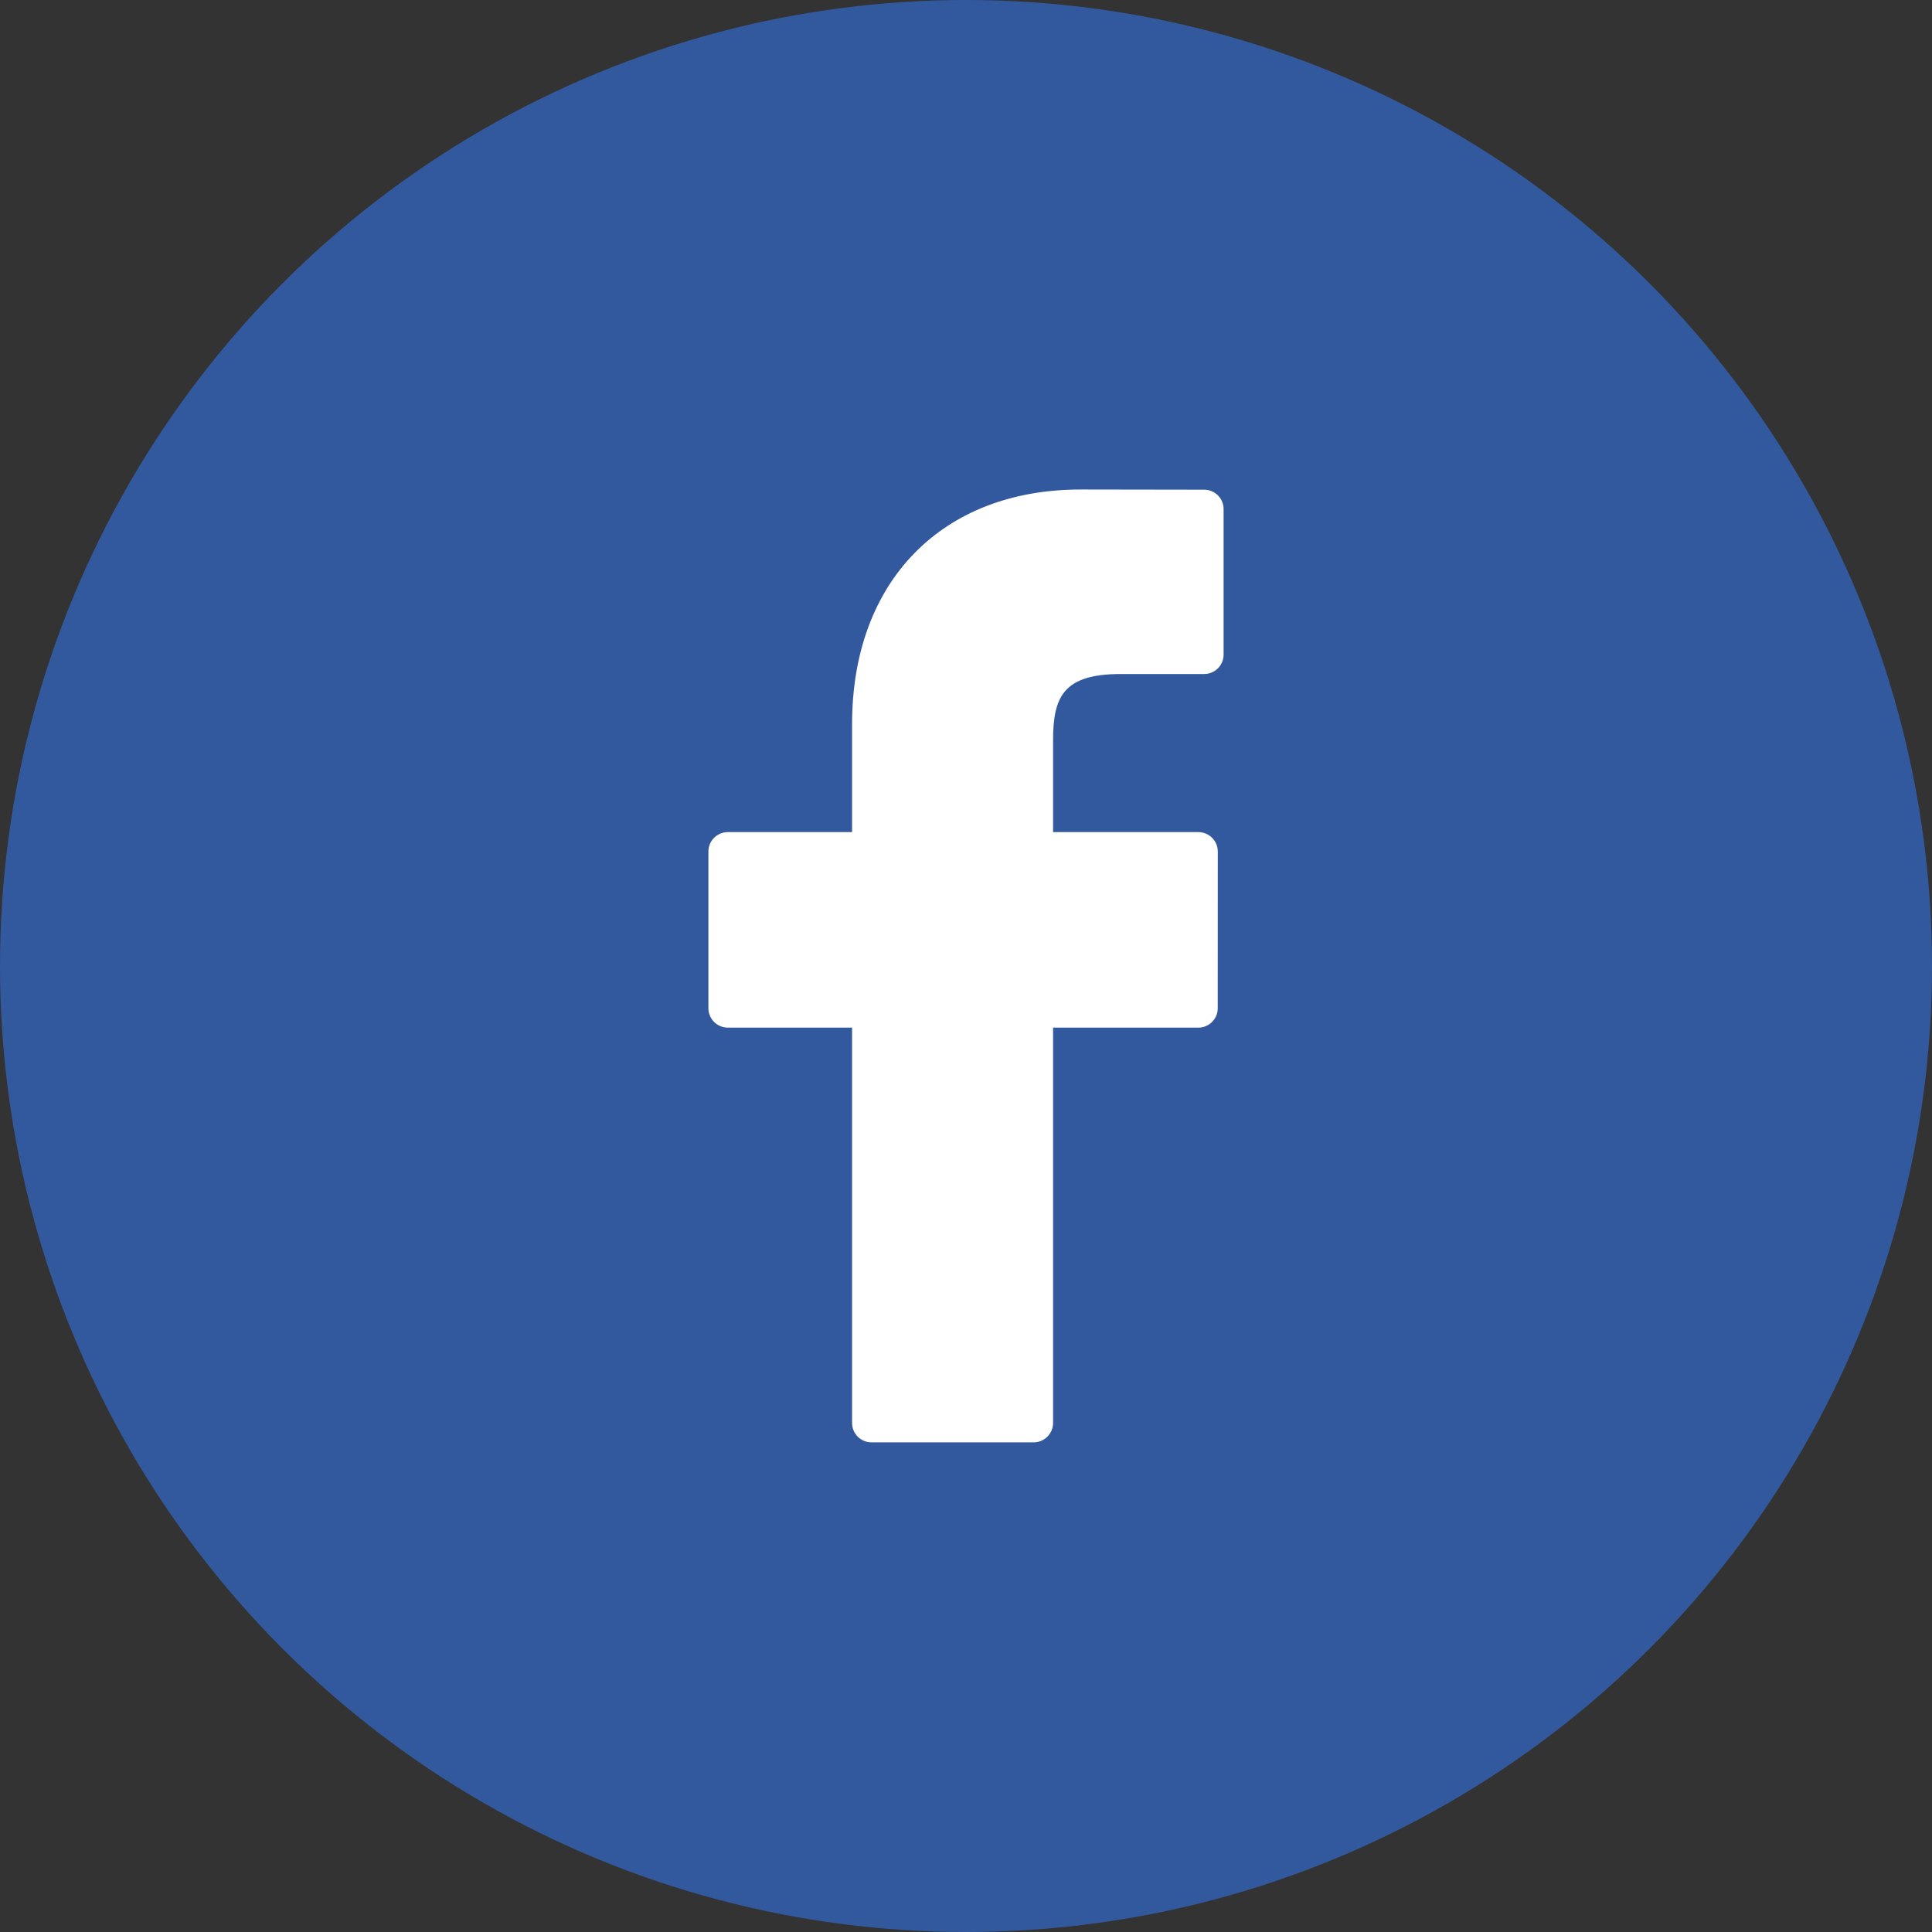 <svg width="30" height="30" viewBox="0 0 30 30" fill="none" xmlns="http://www.w3.org/2000/svg">
<rect x="0" y="0" width="30" height="30" fill="#333333" stroke="none"/>
<circle cx="15" cy="15" r="15" fill="#32599D"/>
<path d="M18.698 7.604L16.78 7.601C14.624 7.601 13.231 9.03 13.231 11.242V12.921H11.302C11.135 12.921 11 13.056 11 13.223V15.656C11 15.822 11.135 15.957 11.302 15.957H13.231V22.096C13.231 22.262 13.366 22.397 13.533 22.397H16.05C16.216 22.397 16.352 22.262 16.352 22.096V15.957H18.607C18.774 15.957 18.909 15.822 18.909 15.656L18.91 13.223C18.91 13.143 18.878 13.066 18.822 13.01C18.765 12.953 18.688 12.921 18.608 12.921H16.352V11.498C16.352 10.814 16.515 10.466 17.406 10.466L18.698 10.466C18.865 10.466 19 10.331 19 10.164V7.905C19 7.739 18.865 7.604 18.698 7.604Z" fill="white"/>
</svg>
